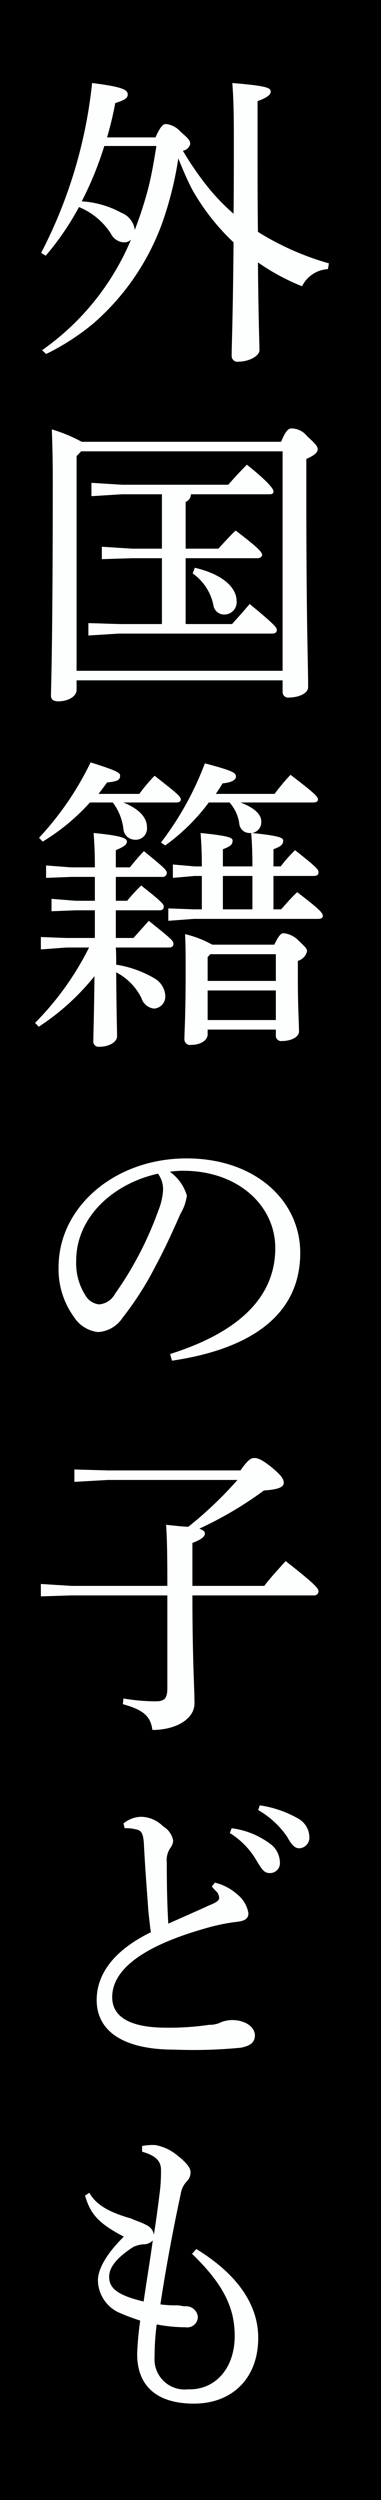 <svg id="グループ_308" data-name="グループ 308" xmlns="http://www.w3.org/2000/svg" width="40" height="262" viewBox="0 0 40 262">
  <defs>
    <style>
      .cls-1 {
        fill: #fdfffe;
        fill-rule: evenodd;
      }
    </style>
  </defs>
  <rect id="長方形_801" data-name="長方形 801" width="40" height="262"/>
  <path id="外国籍の子ども" class="cls-1" d="M1742.24,15287.4a36.138,36.138,0,0,0,.86-3.6c0.96-.3,1.31-0.5,1.31-0.9,0-.5-0.57-0.8-3.74-1.2a49.744,49.744,0,0,1-5.35,17.8l0.48,0.3a28.97,28.97,0,0,0,3.49-5.1,7.213,7.213,0,0,1,3.36,2.8,1.613,1.613,0,0,0,1.38.9,0.973,0.973,0,0,0,.73-0.3,26.82,26.82,0,0,1-9.34,11.6l0.42,0.4a24.712,24.712,0,0,0,4.96-3.2,25.39,25.39,0,0,0,7.36-10.9,36.891,36.891,0,0,0,1.56-6.4c0.45,1.1.9,2.2,1.48,3.3a23.317,23.317,0,0,0,4.32,5.5c-0.07,8.2-.2,10.7-0.2,11.9a0.606,0.606,0,0,0,.74.6c1.09,0,2.18-.6,2.18-1.2,0-.7-0.1-2.6-0.16-9.2a23.041,23.041,0,0,0,4.63,2.5,3.248,3.248,0,0,1,2.72-1.8l0.1-.6a28.862,28.862,0,0,1-7.45-3.3c-0.04-2.7-.04-6-0.04-10v-3.7c1.09-.4,1.38-0.7,1.38-1,0-.4-0.42-0.6-4.03-0.9,0.09,1.2.16,2.5,0.16,5.6s0,5.8-.03,8.1a22.118,22.118,0,0,1-3.17-3.4,31.914,31.914,0,0,1-2.15-3.2,0.973,0.973,0,0,0,.77-0.7c0-.4-0.22-0.6-1.02-1.3a2.353,2.353,0,0,0-1.51-.8c-0.32,0-.57.2-1.12,1.4h-5.08Zm5.18,0.9c-0.26,1.6-.51,3.1-0.9,4.6a42.794,42.794,0,0,1-1.37,4.2h0a2.22,2.22,0,0,0-1.41-1.8,9.879,9.879,0,0,0-4.16-1.2,35.256,35.256,0,0,0,2.37-5.8h5.47Zm0.58,50.1h-4.52l-3.2-.1v1.3l3.2-.2h16.07c0.32,0,.51-0.1.51-0.4,0-.2-0.16-0.5-2.85-2.7-0.67.8-1.31,1.5-1.85,2.1h-4.87v-6.9h7.52a0.485,0.485,0,0,0,.51-0.3c0-.3-0.16-0.6-2.78-2.6-0.64.6-1.25,1.3-1.82,1.9h-3.43v-4.9a0.856,0.856,0,0,0,.55-0.8h8.25c0.32,0,.42-0.1.42-0.3s-0.29-.8-2.79-2.8c-0.7.7-1.44,1.5-1.95,2.1H1743.8l-3.2-.2v1.4l3.2-.2h4.2v5.7h-3.11l-3.2-.2v1.3l3.2-.1H1748v6.9Zm3.23-5.3a5.334,5.334,0,0,1,2.17,3.3,1.139,1.139,0,0,0,1.22,1,1.286,1.286,0,0,0,1.22-1.4c0-1.4-1.41-2.8-4.39-3.5Zm-11.65-13.8a16.4,16.4,0,0,0-3.14-1.3c0.07,1.8.1,3.6,0.1,5.3,0,17.7-.19,21.8-0.19,22.6,0,0.4.25,0.6,0.77,0.6,1.02,0,1.92-.5,1.92-1.2v-1h21.63v1.2a0.574,0.574,0,0,0,.67.6c0.96,0,2.01-.4,2.01-1.1,0-2.6-.19-6.3-0.19-20.3v-3.6c0.9-.4,1.19-0.7,1.19-1s-0.13-.5-1.12-1.4a2.1,2.1,0,0,0-1.6-.8c-0.29,0-.58.1-1.12,1.4h-20.93Zm21.09,1v23h-21.63v-22.5l0.48-.5h21.15Zm-11.97,52c0.32,0,.51-0.1.51-0.4s-0.22-.5-2.59-2.4c-0.7.8-1.09,1.2-1.6,1.8h-1.86v-2.9h4.55c0.32,0,.48-0.1.48-0.4,0-.2-0.07-0.4-2.37-2.2a21.372,21.372,0,0,0-1.47,1.6h-1.19v-2.5h4.87a0.425,0.425,0,0,0,.48-0.4c0-.3-0.19-0.5-2.4-2.3a22.261,22.261,0,0,0-1.47,1.7h-1.48v-1.8c0.93-.4,1.16-0.6,1.16-0.9s-0.29-.6-3.49-0.9c0.06,0.9.13,1.8,0.13,3.6h-2.5l-2.62-.2v1.3l2.62-.1h2.5v2.5h-2.02l-2.53-.2v1.3l2.53-.1h2.02v2.9h-2.98l-2.69-.1v1.3l2.69-.2h2.37a30.687,30.687,0,0,1-5.67,7.9l0.39,0.4a24.862,24.862,0,0,0,5.85-5.3c-0.06,4.8-.12,6.1-0.12,6.8a0.551,0.551,0,0,0,.64.6c1.02,0,1.85-.5,1.85-1.1,0-.7-0.06-2.1-0.09-6.7a6.072,6.072,0,0,1,2.65,2.7,1.55,1.55,0,0,0,1.35,1.1,1.274,1.274,0,0,0,1.15-1.4,2.256,2.256,0,0,0-1.19-1.8,11.3,11.3,0,0,0-3.96-1.4c0-.6,0-1.2-0.04-1.8h5.54Zm-5.86-15.2a5.715,5.715,0,0,1,1.12,2.8,1.207,1.207,0,0,0,1.16,1.1,1.186,1.186,0,0,0,1.31-1.3c0-1-.77-1.9-2.47-2.6h5.51c0.32,0,.51-0.1.51-0.3,0-.3-0.19-0.5-2.75-2.5a16.812,16.812,0,0,0-1.6,1.9h-4.29c0.32-.4.61-0.8,0.9-1.2,1.15-.1,1.37-0.3,1.37-0.7,0-.3-0.22-0.5-3.1-1.4a31.931,31.931,0,0,1-5.41,7.9l0.38,0.4a21.9,21.9,0,0,0,4.96-4.1h2.4Zm10.82-.9c0.26-.4.48-0.7,0.7-1.1,1.03-.1,1.41-0.4,1.41-0.7,0-.4-0.22-0.6-3.26-1.4a32.619,32.619,0,0,1-4.61,8.3l0.45,0.3a20.775,20.775,0,0,0,4.57-4.5h2.18a4.246,4.246,0,0,1,1.02,2.2,1.074,1.074,0,0,0,1.09,1h0.16c0.1,1.1.13,2.3,0.13,3.5h-3.1v-1.8c0.8-.3,1.02-0.5,1.02-0.9,0-.3-0.35-0.5-3.36-0.8,0.06,0.9.13,1.8,0.13,3.5h-0.74l-2.3-.2v1.4l2.3-.2h0.74v3.5h-0.83l-2.69-.1v1.3l2.69-.2h13.02c0.32,0,.51-0.1.51-0.3,0-.3-0.19-0.6-2.69-2.5-0.64.6-1.15,1.2-1.69,1.8h-0.8v-3.5h4.22c0.32,0,.51-0.1.51-0.4s-0.32-.6-2.46-2.3a14.411,14.411,0,0,0-1.51,1.7h-0.76v-1.8c0.8-.3,1.02-0.5,1.02-0.9,0-.3-0.35-0.5-3.26-0.8a1.146,1.146,0,0,0,.96-1.2c0-.7-0.61-1.4-2.18-2h7.62c0.32,0,.51-0.1.51-0.3,0-.3-0.26-0.6-2.88-2.6a20.563,20.563,0,0,0-1.67,2h-6.17Zm3.84,8.6v3.5h-3.1v-3.5h3.1Zm-4.22,7.2a10.887,10.887,0,0,0-2.85-1.1c0.06,1.2.06,2,.06,4.2,0,4.3-.13,6.1-0.13,6.8a0.594,0.594,0,0,0,.74.6c0.99,0,1.7-.5,1.7-1.1v-0.5h7.16v0.6a0.555,0.555,0,0,0,.64.6c0.93,0,1.79-.4,1.79-1,0-.9-0.12-2.5-0.12-5.6v-1.8a1.367,1.367,0,0,0,.96-1c0-.3-0.13-0.4-0.96-1.2a2.557,2.557,0,0,0-1.48-.7c-0.28,0-.51.2-0.99,1.2h-6.52Zm6.68,7.9h-7.16v-3.1h7.16v3.1Zm0-4.1h-7.16v-2.5l0.28-.3h6.88v2.8Zm-10.91,39.8c7.49-1.1,13.47-4.3,13.47-11.3,0-5.5-4.76-9.9-11.93-9.9-7.55,0-13.44,5.1-13.44,11.4a8.517,8.517,0,0,0,1.6,5.2,3.469,3.469,0,0,0,2.53,1.6,3.317,3.317,0,0,0,2.59-1.5,33.267,33.267,0,0,0,3.45-5.4c1.19-2.2,2.18-4.5,2.63-5.5a5.118,5.118,0,0,0,.67-1.9,4.7,4.7,0,0,0-1.79-2.5,9.254,9.254,0,0,1,1.66-.1c5.6,0.1,9.41,3.7,9.41,8.1,0,5.3-4.06,8.9-11.04,11.1Zm-1.47-19.6a2.717,2.717,0,0,1,.54,1.7,6.757,6.757,0,0,1-.51,2.2,36.163,36.163,0,0,1-4.54,8.7,2.072,2.072,0,0,1-1.67,1.1,1.889,1.889,0,0,1-1.34-.8,6.285,6.285,0,0,1-1.06-3.8C1739,15400.7,1742.68,15397.1,1747.58,15396Zm-9.09,43.2-3.2-.2v1.3l3.2-.1h10.08v9.7c0,1.1-.29,1.4-1.25,1.4a20.321,20.321,0,0,1-3.36-.3l-0.06.6c2.21,0.6,2.91,1.3,3.1,2.7,2.4,0,4.42-1.1,4.42-2.8,0-1.5-.22-4.6-0.22-11.3h12.73a0.455,0.455,0,0,0,.51-0.4c0-.3-0.13-0.6-3.45-3.2-0.71.8-1.57,1.7-2.24,2.6h-7.55v-4.5c1.05-.4,1.31-0.7,1.31-1,0-.2-0.13-0.3-0.58-0.5a38.905,38.905,0,0,0,6.78-4c1.64-.1,2.08-0.4,2.08-0.8s-0.28-.8-1.24-1.6c-1.12-.9-1.51-1-1.86-1-0.29,0-.61.1-1.44,1.3h-13.92l-3.52-.1v1.3l3.52-.2h13.6a40.449,40.449,0,0,1-5.15,4.9c-0.58,0-1.34-.1-2.34-0.2,0.07,1.1.13,2.3,0.13,6.4h-10.08Zm16.64,25.9a8.3,8.3,0,0,1,2.75,2.8c0.55,0.9.8,1.4,1.44,1.4a1.046,1.046,0,0,0,1.06-1.2,2.451,2.451,0,0,0-1.06-1.9,8.539,8.539,0,0,0-4-1.6Zm2.98-2.4a9.18,9.18,0,0,1,3.04,2.8c0.54,1,.89,1.2,1.28,1.2a1.116,1.116,0,0,0,1.05-1.2,2.275,2.275,0,0,0-1.15-1.9,11.422,11.422,0,0,0-4.06-1.4Zm-4.87,8a5.361,5.361,0,0,0,.55.6,1.135,1.135,0,0,1,.22.6c0,0.3-.35.5-1.09,0.8-1.08.5-2.46,1.1-4.25,1.9-0.13-2.1-.16-4.4-0.16-6.4a2.3,2.3,0,0,1,.35-1.5,1.431,1.431,0,0,0,.32-0.8,2.188,2.188,0,0,0-1.06-1.5,3.307,3.307,0,0,0-2.33-1,3.051,3.051,0,0,0-1.83.7l0.13,0.5a3.782,3.782,0,0,1,1.09.1c0.61,0.1.86,0.3,0.93,1.6,0.16,3.1.35,5.2,0.45,6.8,0.09,0.9.19,1.8,0.28,2.4-3.9,1.9-5.69,4.4-5.69,7.1,0,3.3,2.85,5.2,8.13,5.2a51.683,51.683,0,0,0,7-.2c1.06-.2,1.48-0.6,1.48-1.3,0-.8-0.9-1.6-2.44-1.6a3.687,3.687,0,0,0-1.05.2,2.67,2.67,0,0,1-1.31.3,28.015,28.015,0,0,1-4.52.3c-3.74,0-5.66-1.1-5.66-3.2,0-2.8,3.04-5.3,9.76-7.2a20.071,20.071,0,0,1,3.39-.7c0.87-.1,1.15-0.4,1.15-0.9a3.187,3.187,0,0,0-1.21-2,5.348,5.348,0,0,0-2.31-1.2Zm-2.08,38.5c3.43,3.3,4.48,5.8,4.48,8.6,0,3.5-2.14,5.7-4.89,5.6a3.162,3.162,0,0,1-3.52-3.4,26.339,26.339,0,0,1,.22-3.4,16.461,16.461,0,0,0,3.04.3,1.111,1.111,0,0,0,1.28-1.1,1.235,1.235,0,0,0-1.37-1.1c-0.2,0-.48-0.1-0.84-0.1a11.949,11.949,0,0,1-1.72-.1c0.57-3.8,1.4-8.2,2.14-11.6a2.386,2.386,0,0,1,.64-1.3,1.3,1.3,0,0,0,.38-1c0-.5-0.67-1.2-1.76-2a4.96,4.96,0,0,0-1.95-.8,6.013,6.013,0,0,0-1.37.1v0.6c1.44,0.4,1.95,1,1.98,1.8a17.249,17.249,0,0,1-.16,2.7c-0.16,1.3-.35,2.7-0.58,4.2a1.351,1.351,0,0,0-.76-1c-0.55-.3-0.96-0.4-1.64-0.7-2.46-.7-3.71-1.5-4.38-2.7l-0.45.3c0.55,1.9,1.38,2.9,4.07,4.3-1.83,1.8-2.72,3.4-2.72,4.6a3.8,3.8,0,0,0,2.08,3.3,23.546,23.546,0,0,0,2.36.9,33.262,33.262,0,0,0-.32,3.5c0,3.5,2.24,5.2,5.96,5.2,3.96,0,6.75-2.6,6.75-6.9,0-3.1-1.76-6.4-6.5-9.3Zm-8.7,2.4c0-.8.51-1.8,2.5-3.1a2.825,2.825,0,0,1,1.24-.3,1.343,1.343,0,0,0,.84-0.4c-0.29,2.1-.64,4.2-0.96,6.4C1743.13,15513.5,1742.46,15512.7,1742.46,15511.6Z" transform="translate(-1731 -15273)"/>
</svg>
